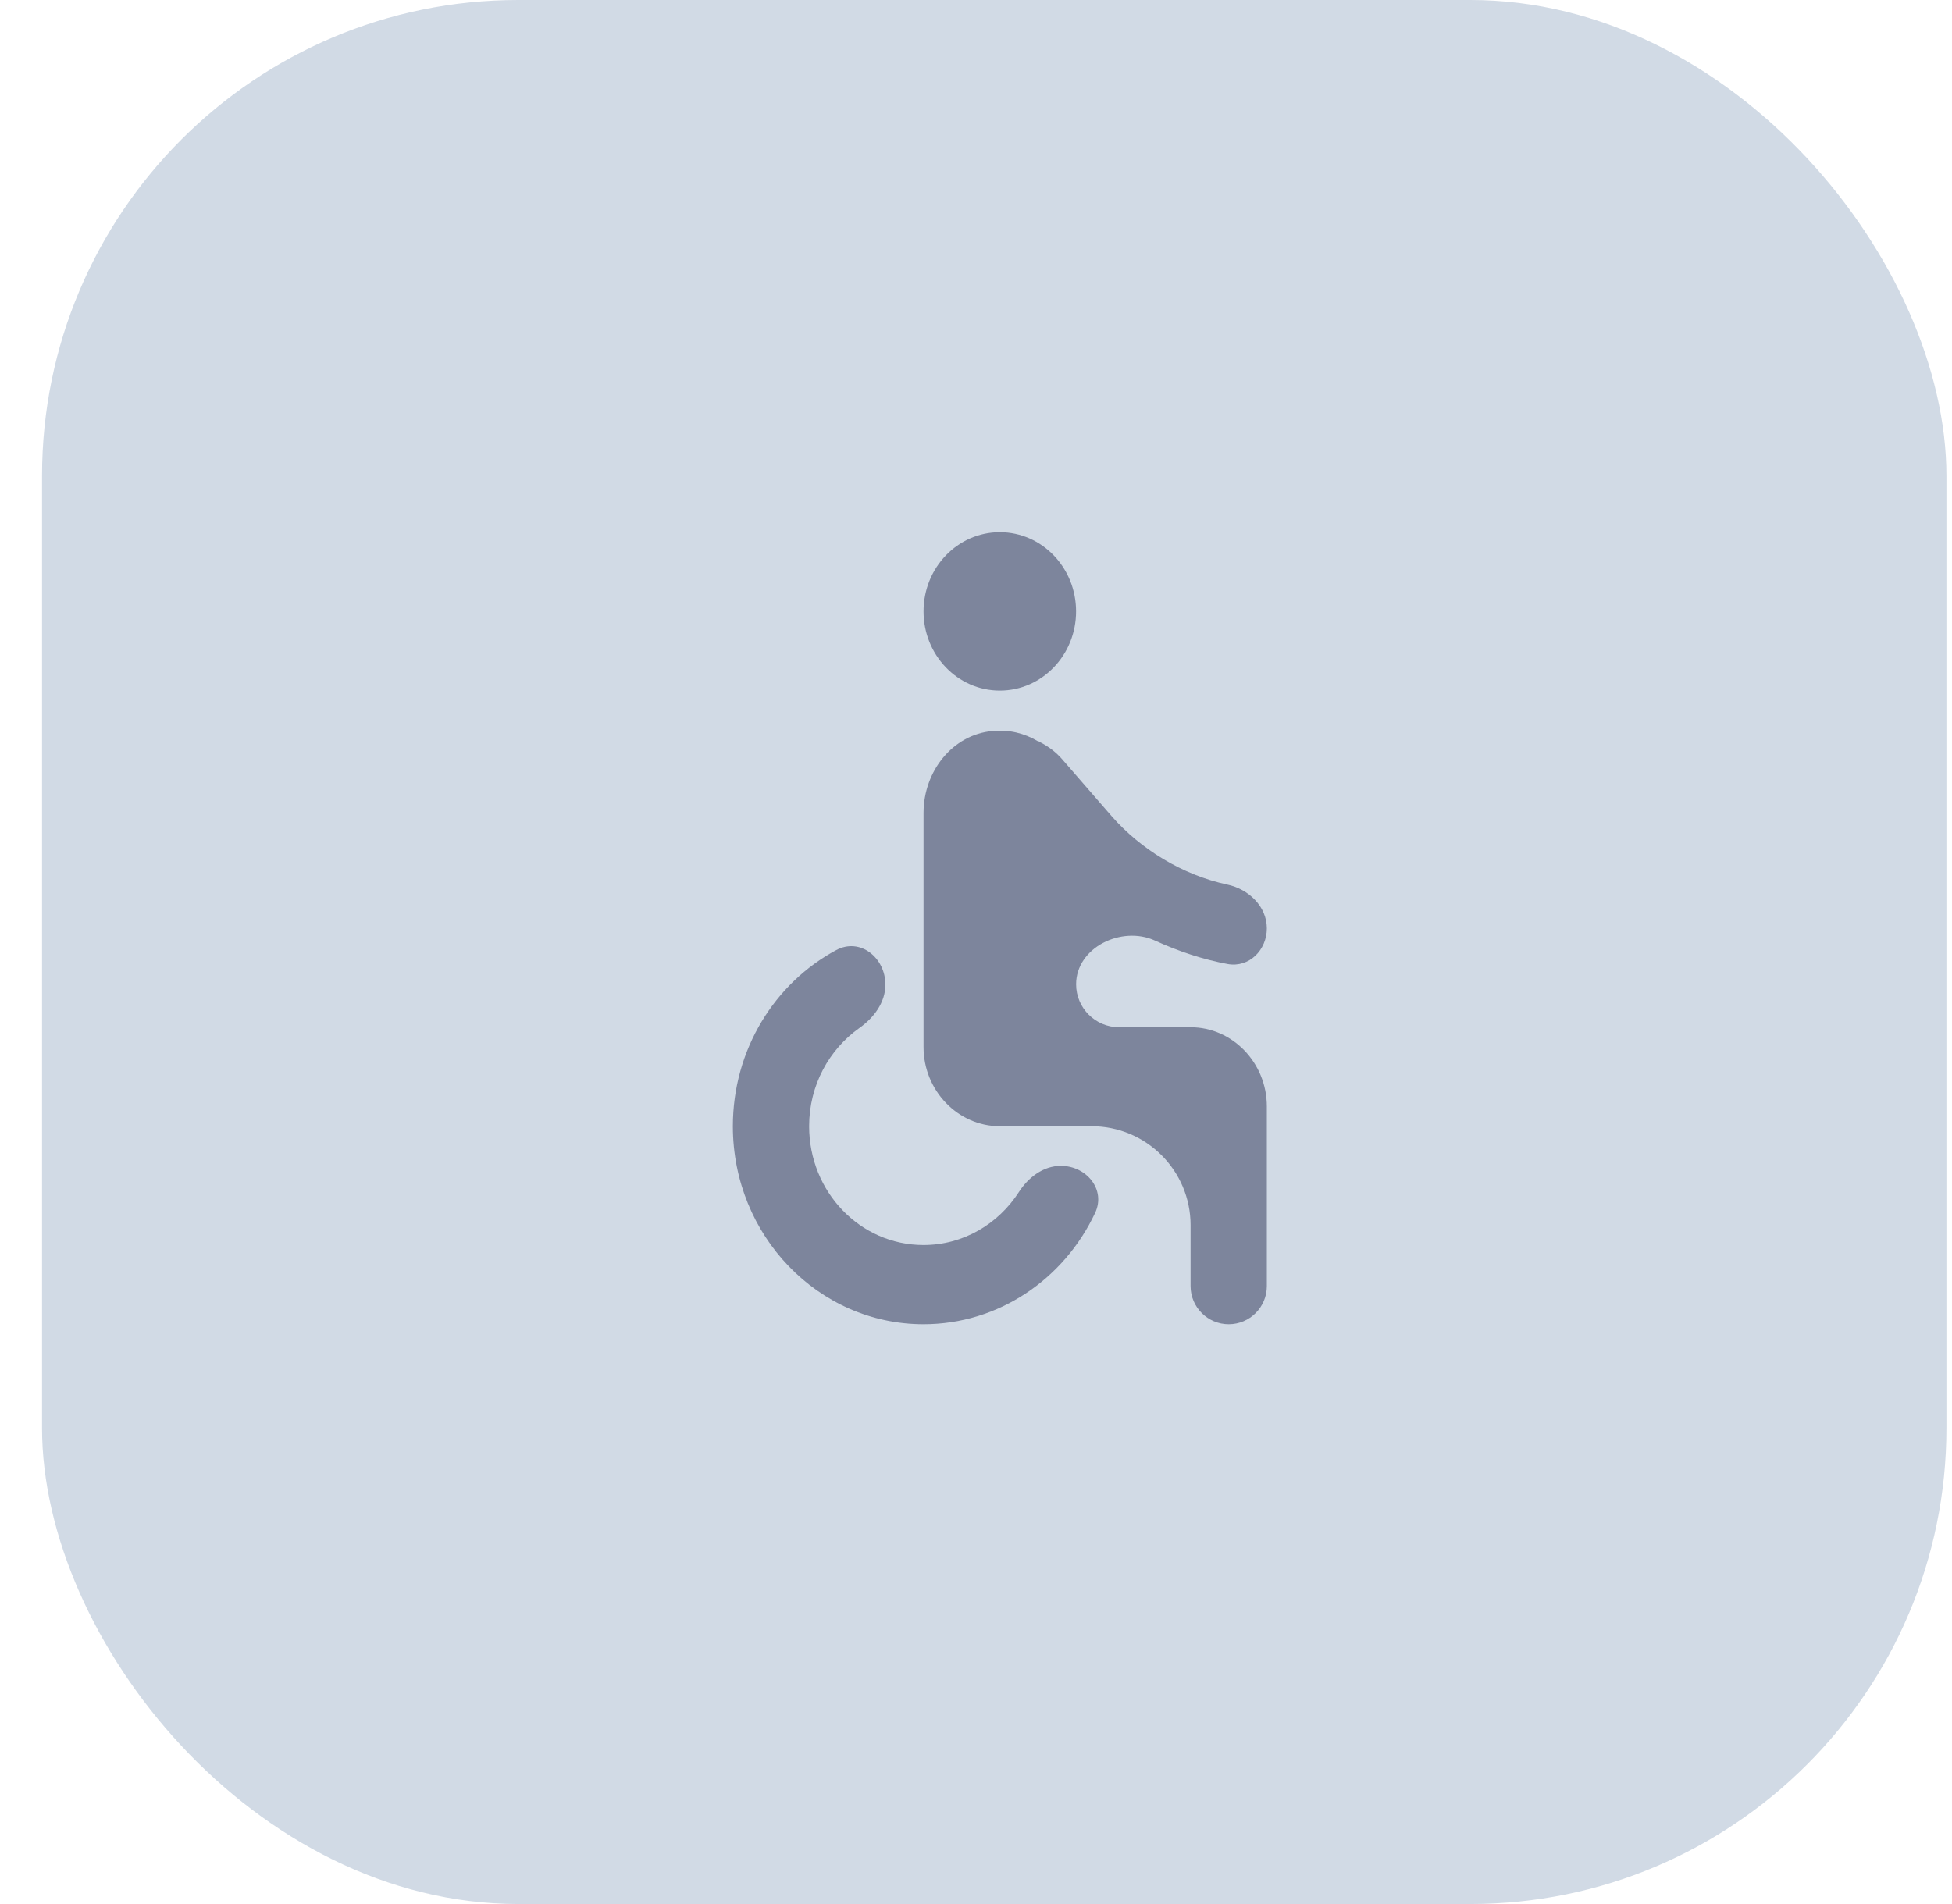 <svg width="41" height="40" viewBox="0 0 41 40" fill="none" xmlns="http://www.w3.org/2000/svg">
<rect x="0.883" width="40" height="40" rx="10" fill="#D1DAE5"/>
<path d="M21 14.508C21.885 14.508 22.602 13.763 22.602 12.844C22.602 11.925 21.885 11.18 21 11.18C20.115 11.18 19.398 11.925 19.398 12.844C19.398 13.763 20.115 14.508 21 14.508Z" fill="#131940" fill-opacity="0.44"/>
<path d="M25.785 20.252C26.235 20.334 26.609 19.96 26.609 19.503C26.609 19.044 26.229 18.68 25.78 18.584C24.839 18.383 23.957 17.842 23.348 17.145L22.315 15.956C22.183 15.802 22.02 15.68 21.843 15.59C21.832 15.584 21.822 15.573 21.81 15.573C21.805 15.573 21.8 15.572 21.795 15.569C21.516 15.405 21.198 15.324 20.849 15.357C20.007 15.431 19.398 16.205 19.398 17.079V21.996C19.398 22.911 20.12 23.66 21.001 23.66H22.927C24.076 23.66 25.007 24.591 25.007 25.74V27.019C25.007 27.461 25.366 27.82 25.808 27.82C26.25 27.82 26.609 27.461 26.609 27.019V23.244C26.609 22.329 25.888 21.58 25.007 21.58H23.506C23.007 21.58 22.603 21.176 22.603 20.678C22.603 19.906 23.558 19.439 24.26 19.76C24.751 19.985 25.27 20.157 25.785 20.252ZM22.282 24.492C21.913 24.492 21.598 24.735 21.399 25.045C20.968 25.713 20.234 26.156 19.398 26.156C18.069 26.156 16.995 25.041 16.995 23.66C16.995 22.798 17.416 22.046 18.051 21.596C18.356 21.38 18.597 21.058 18.597 20.686C18.597 20.117 18.066 19.691 17.565 19.959C16.276 20.65 15.393 22.048 15.393 23.66C15.393 25.956 17.187 27.82 19.398 27.82C20.982 27.82 22.352 26.865 23.002 25.481C23.232 24.992 22.822 24.492 22.282 24.492Z" fill="#131940" fill-opacity="0.44"/>
</svg>
